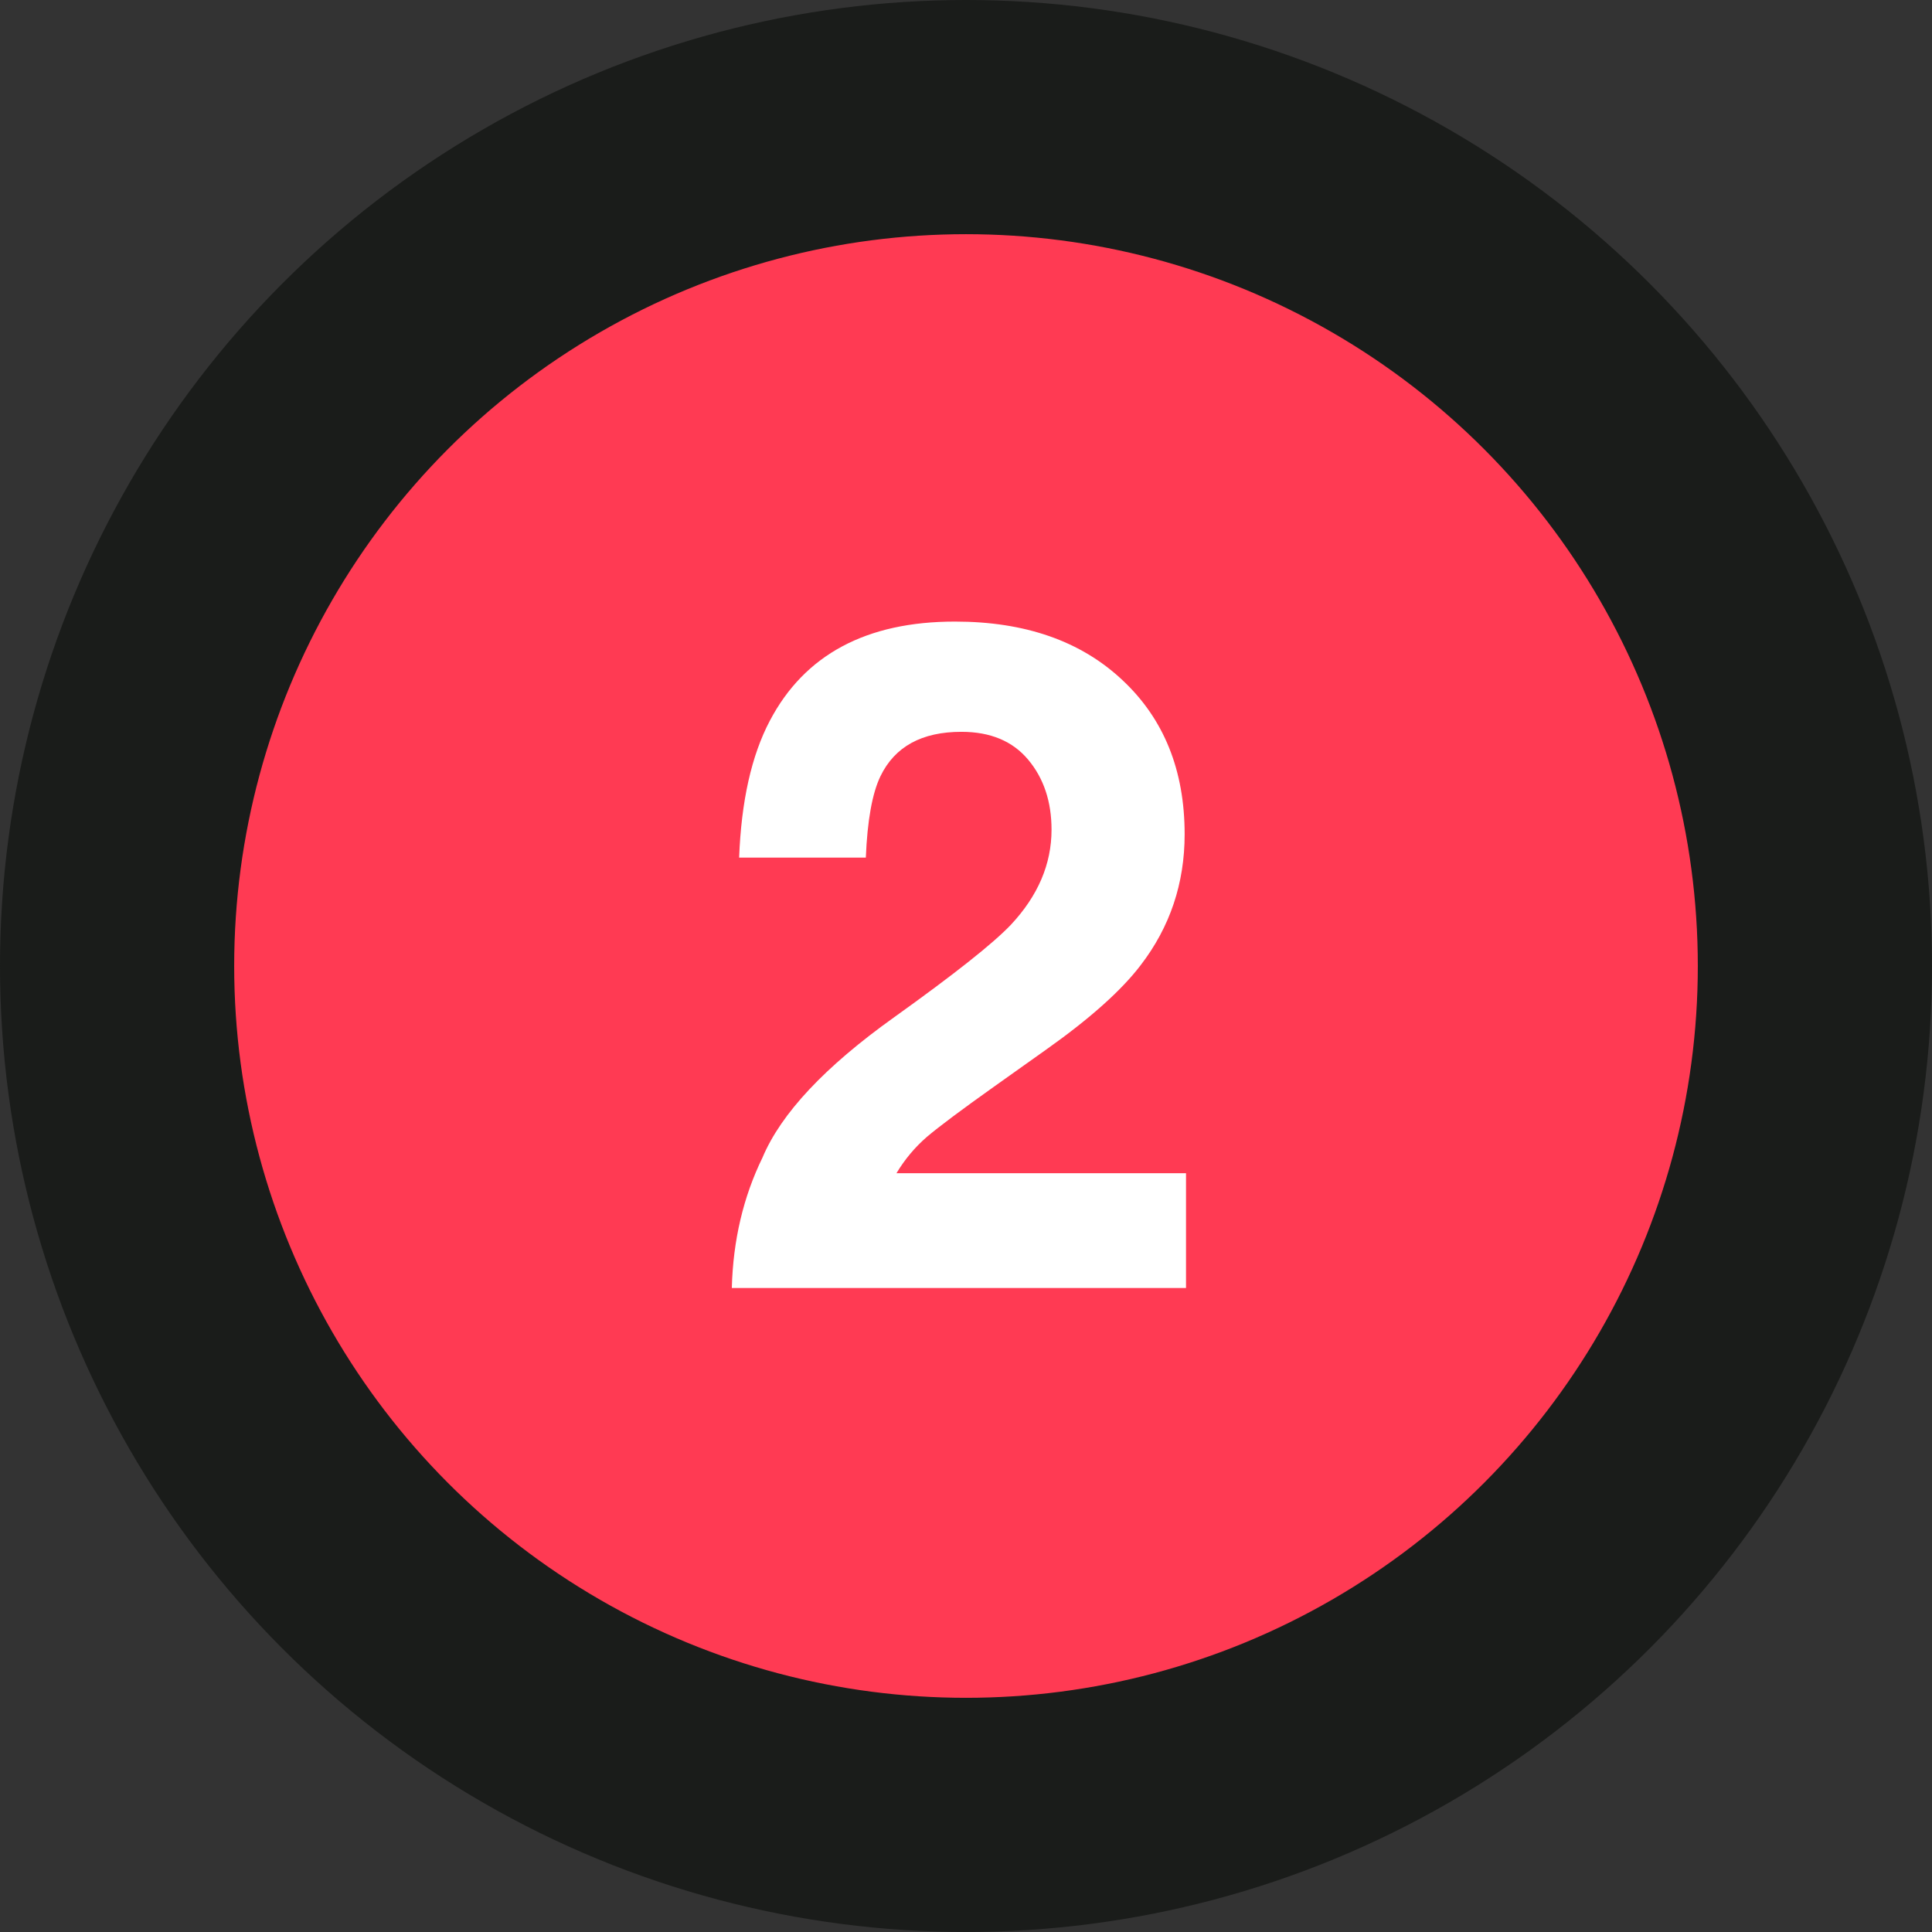 <?xml version="1.0" encoding="UTF-8"?> <svg xmlns="http://www.w3.org/2000/svg" width="66" height="66" viewBox="0 0 66 66" fill="none"><rect x="0" y="0" width="66" height="66" fill="#333333" stroke="none"/><circle cx="33" cy="33" r="29" fill="#FF3A53" stroke="#1A1C1A" stroke-width="8"></circle><path d="M25 44C25.042 42.375 25.391 40.891 26.047 39.547C26.682 38.036 28.182 36.438 30.547 34.75C32.599 33.281 33.927 32.229 34.531 31.594C35.458 30.604 35.922 29.521 35.922 28.344C35.922 27.385 35.656 26.588 35.125 25.953C34.594 25.318 33.833 25 32.844 25C31.49 25 30.568 25.505 30.078 26.516C29.797 27.099 29.63 28.026 29.578 29.297H25.25C25.323 27.37 25.672 25.812 26.297 24.625C27.484 22.365 29.594 21.234 32.625 21.234C35.021 21.234 36.927 21.901 38.344 23.234C39.76 24.557 40.469 26.312 40.469 28.5C40.469 30.177 39.969 31.667 38.969 32.969C38.312 33.833 37.234 34.797 35.734 35.859L33.953 37.125C32.839 37.917 32.073 38.49 31.656 38.844C31.25 39.198 30.906 39.609 30.625 40.078H40.516V44H25Z" fill="white"></path></svg> 
